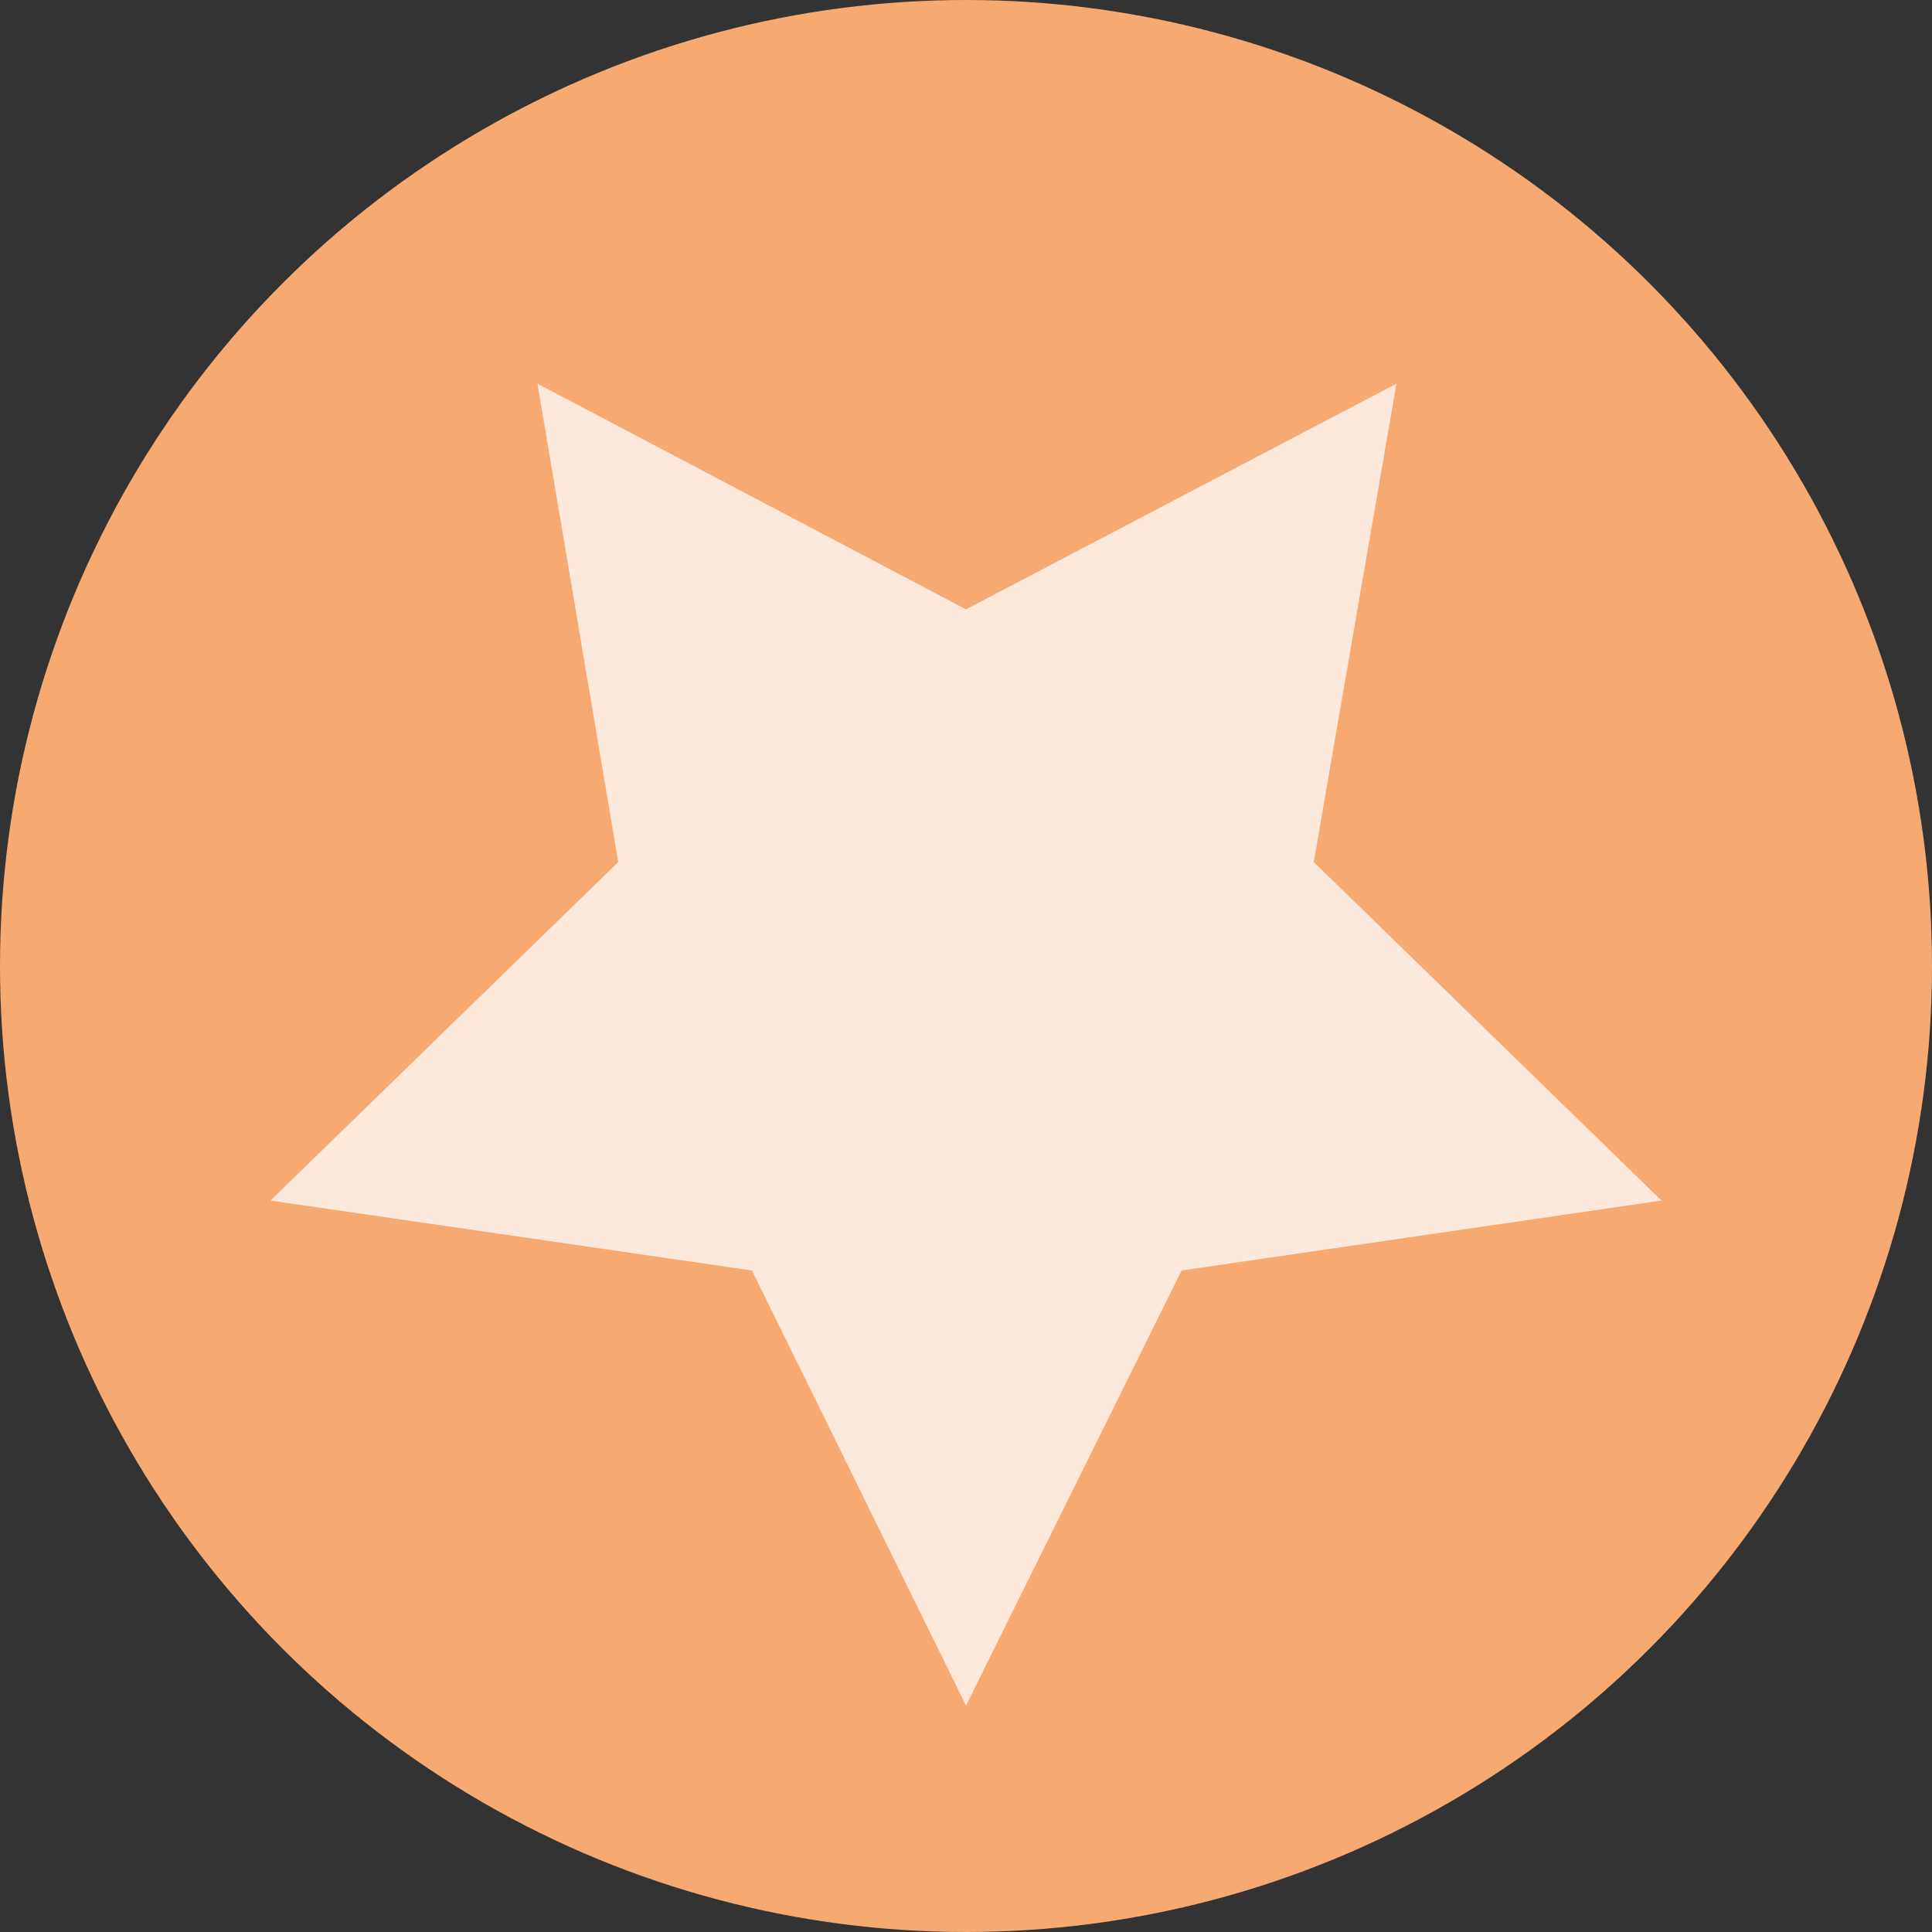 <?xml version="1.0" encoding="UTF-8"?> <svg xmlns="http://www.w3.org/2000/svg" id="Слой_1" data-name="Слой 1" viewBox="0 0 50 50"><rect x="0" y="0" width="50" height="50" fill="#333333" stroke="none"/><defs><style>.cls-1{fill:#f6aa72;}.cls-2{fill:#fde9dc;}</style></defs><g id="Сгруппировать_50171" data-name="Сгруппировать 50171"><circle id="Эллипс_304" data-name="Эллипс 304" class="cls-1" cx="25" cy="25" r="25"></circle><path id="Контур_63812" data-name="Контур 63812" class="cls-2" d="M25,15.77,36.14,9.93,34,22.31l9,8.76L30.58,32.88,25,44.14,19.46,32.88,7,31.07l9-8.76L13.91,9.93Z"></path></g></svg> 